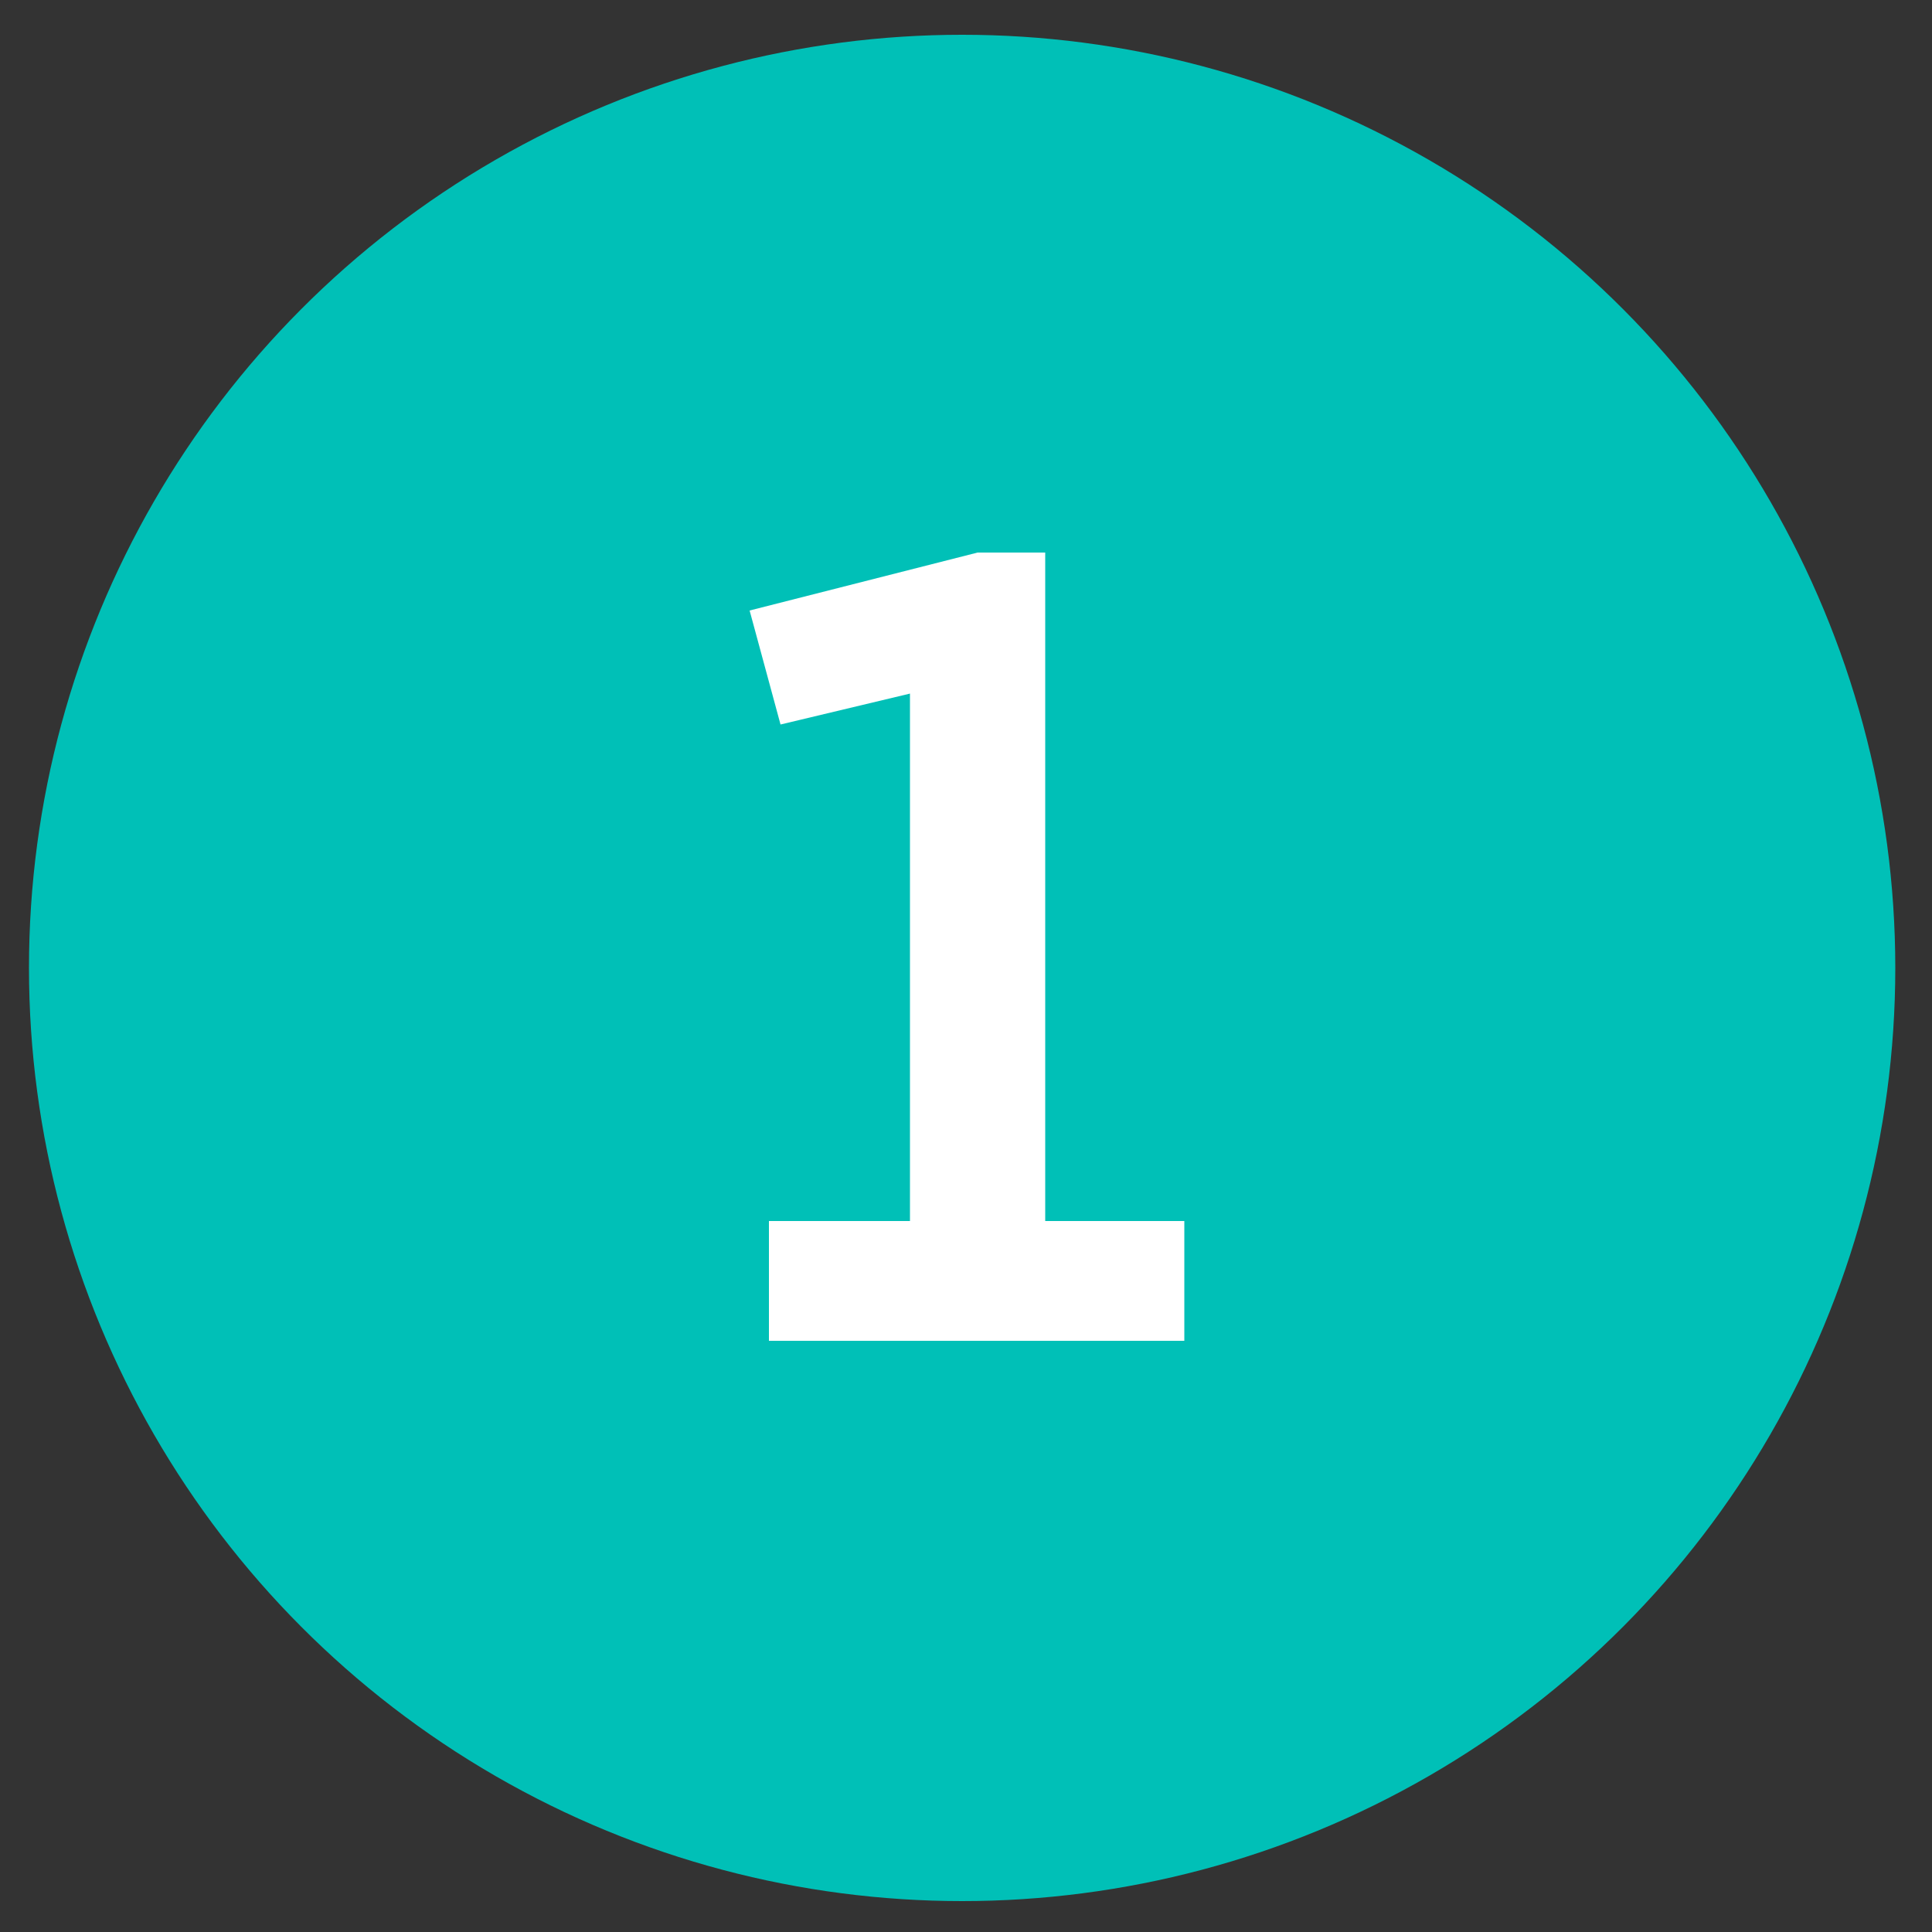 <?xml version="1.0" encoding="utf-8"?>
<!-- Generator: Adobe Illustrator 25.2.2, SVG Export Plug-In . SVG Version: 6.00 Build 0)  -->
<svg version="1.1" id="Layer_1" xmlns="http://www.w3.org/2000/svg" xmlns:xlink="http://www.w3.org/1999/xlink" x="0px" y="0px"
	 width="100px" height="100px" viewBox="0 0 100 100" style="enable-background:new 0 0 100 100;" xml:space="preserve">
<rect x="0" y="0" width="100" height="100" fill="#333333" stroke="none"/>
<style type="text/css">
	.st0{fill:#00C0B7;}
	.st1{fill:#FFFFFF;}
</style>
<g>
	<circle class="st0" cx="49.8" cy="50.1" r="48.3"/>
	<g>
		<path class="st1" d="M39.8,63.2h7.3V35.9l-6.7,1.6l-1.6-5.9l11.8-3h3.5v34.6h7.2v6.2H39.8V63.2z"/>
	</g>
</g>
</svg>

